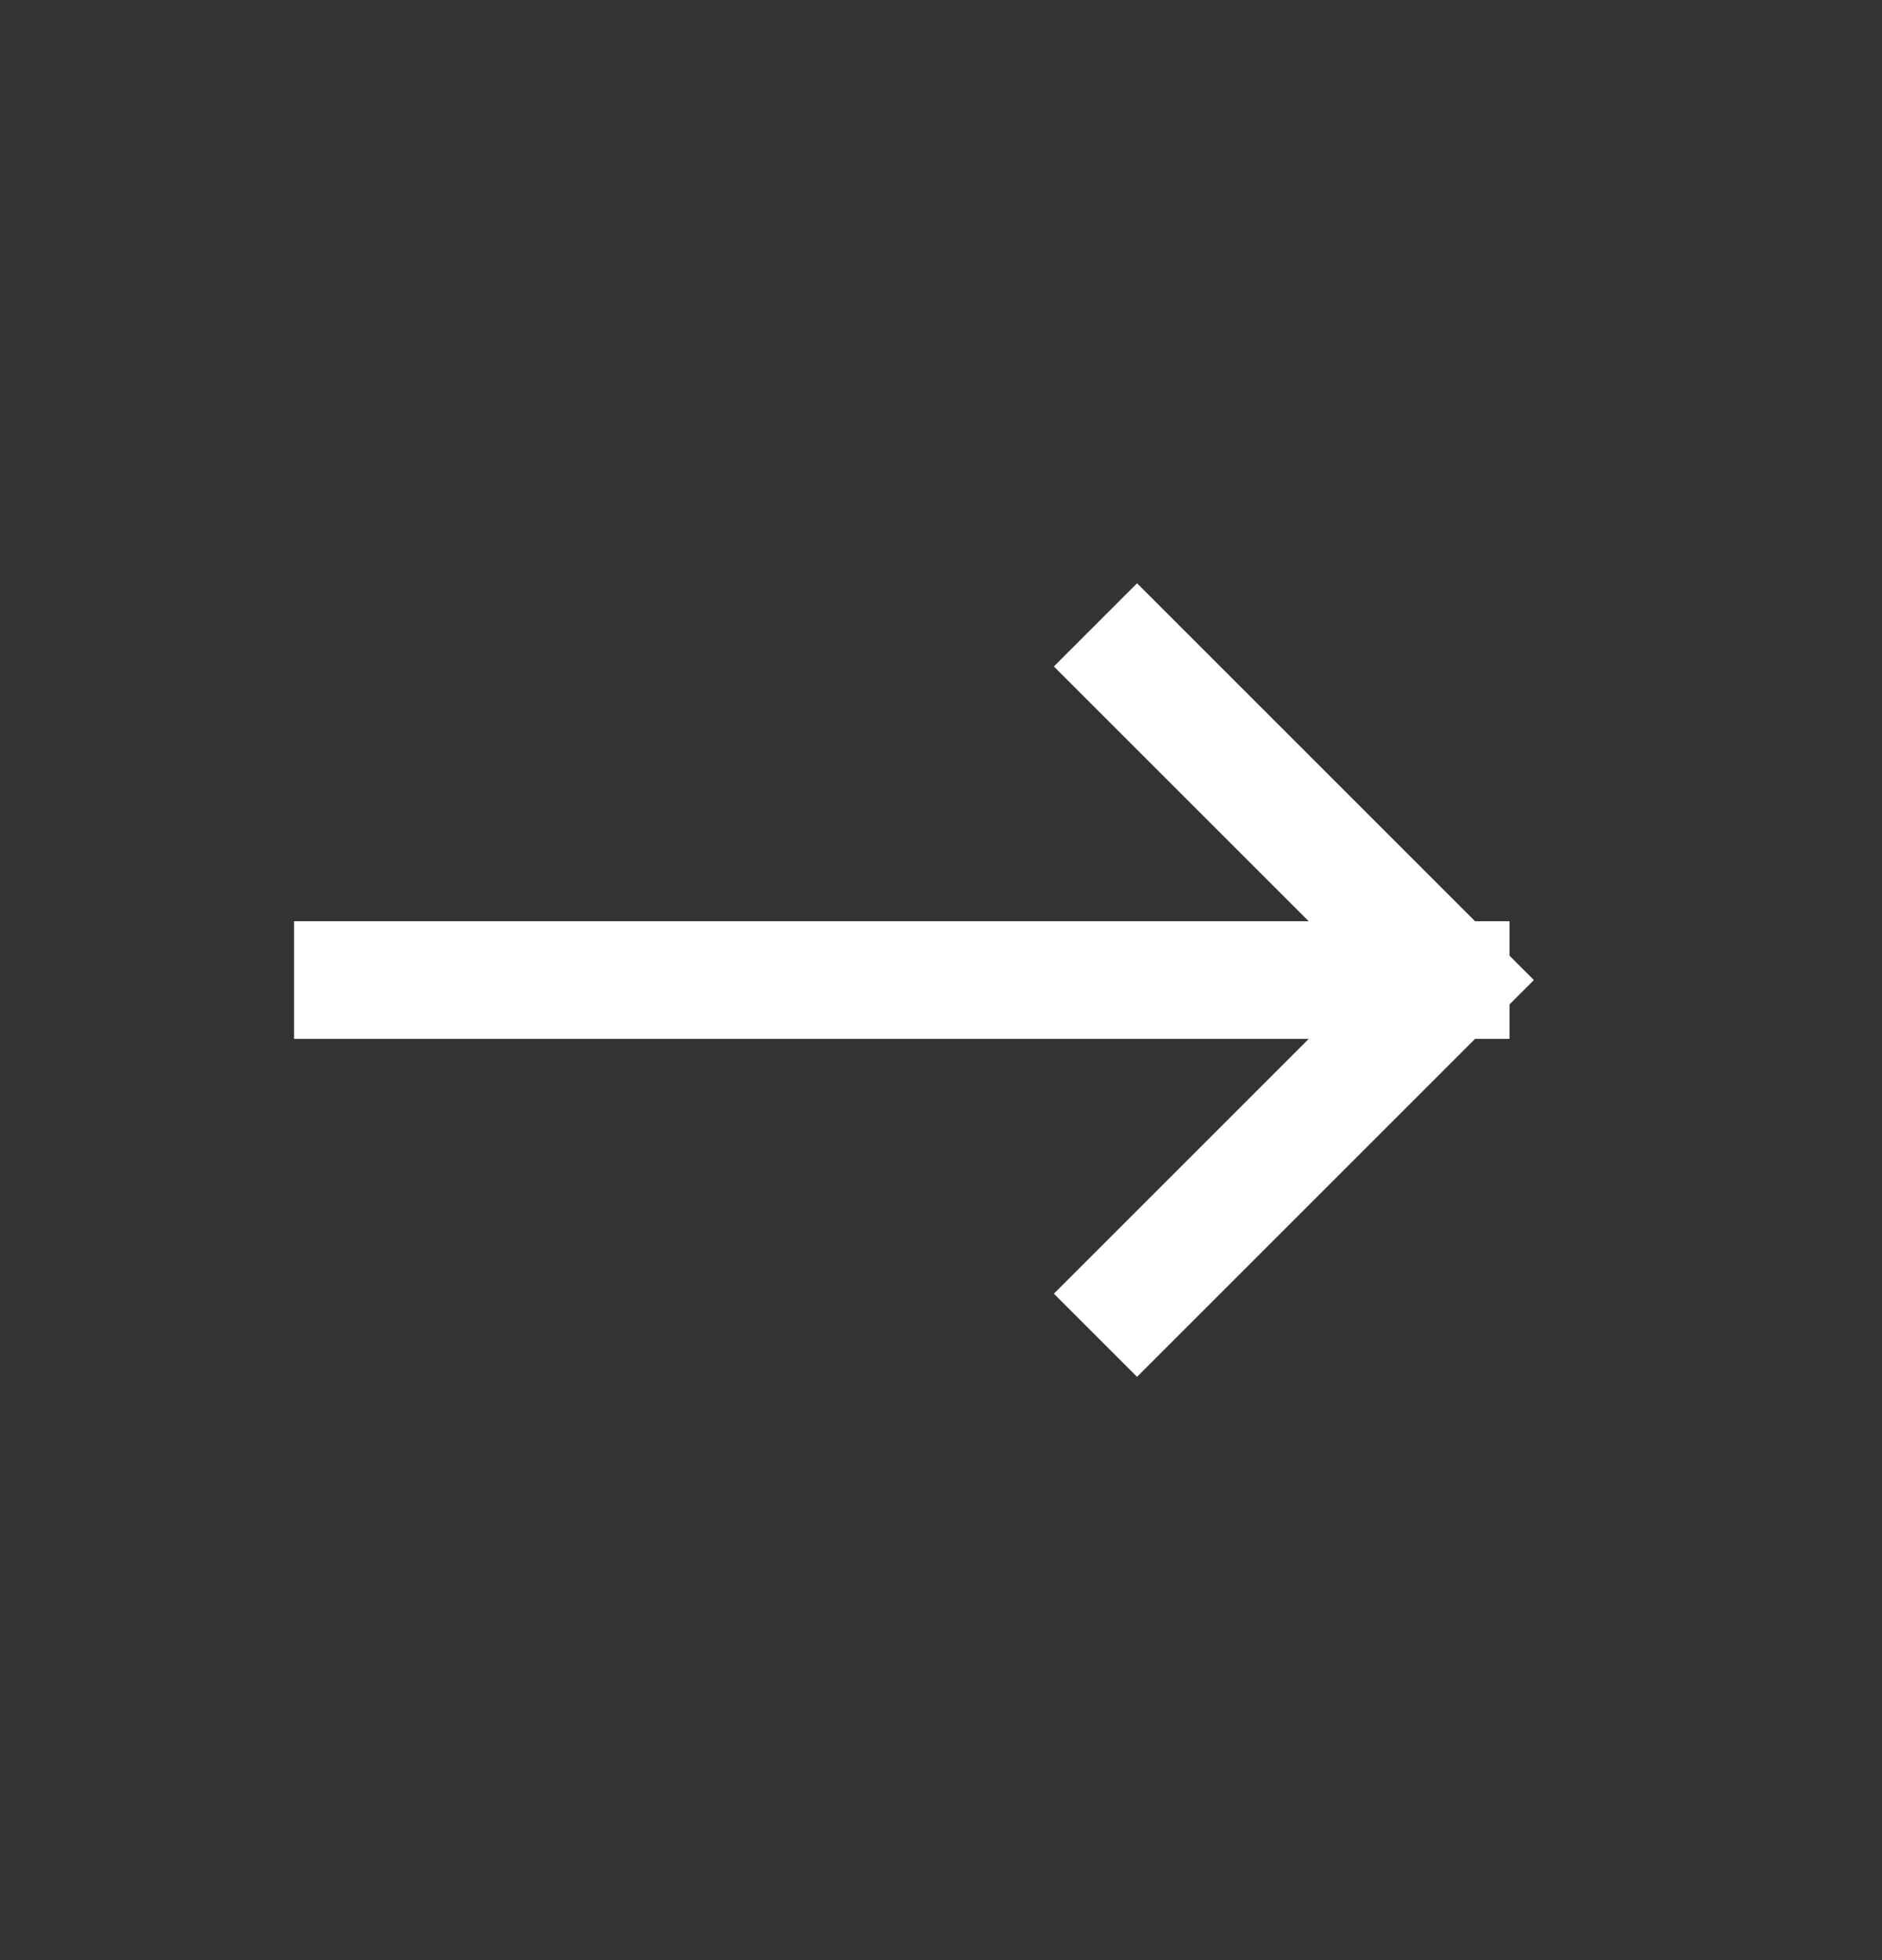 <svg
  width="24"
  height="25"
  viewBox="0 0 24 25"
  fill="none"
  xmlns="http://www.w3.org/2000/svg"
>
  <rect x="0" y="0" width="24" height="25" fill="#333333" stroke="none"/>
  <path
    d="M4.5 12.5H18.5M18.5 12.5L14.5 16.5M18.5 12.5L14.5 8.5"
    stroke="white"
    stroke-width="1.5"
    stroke-linecap="square"
  />
</svg>
